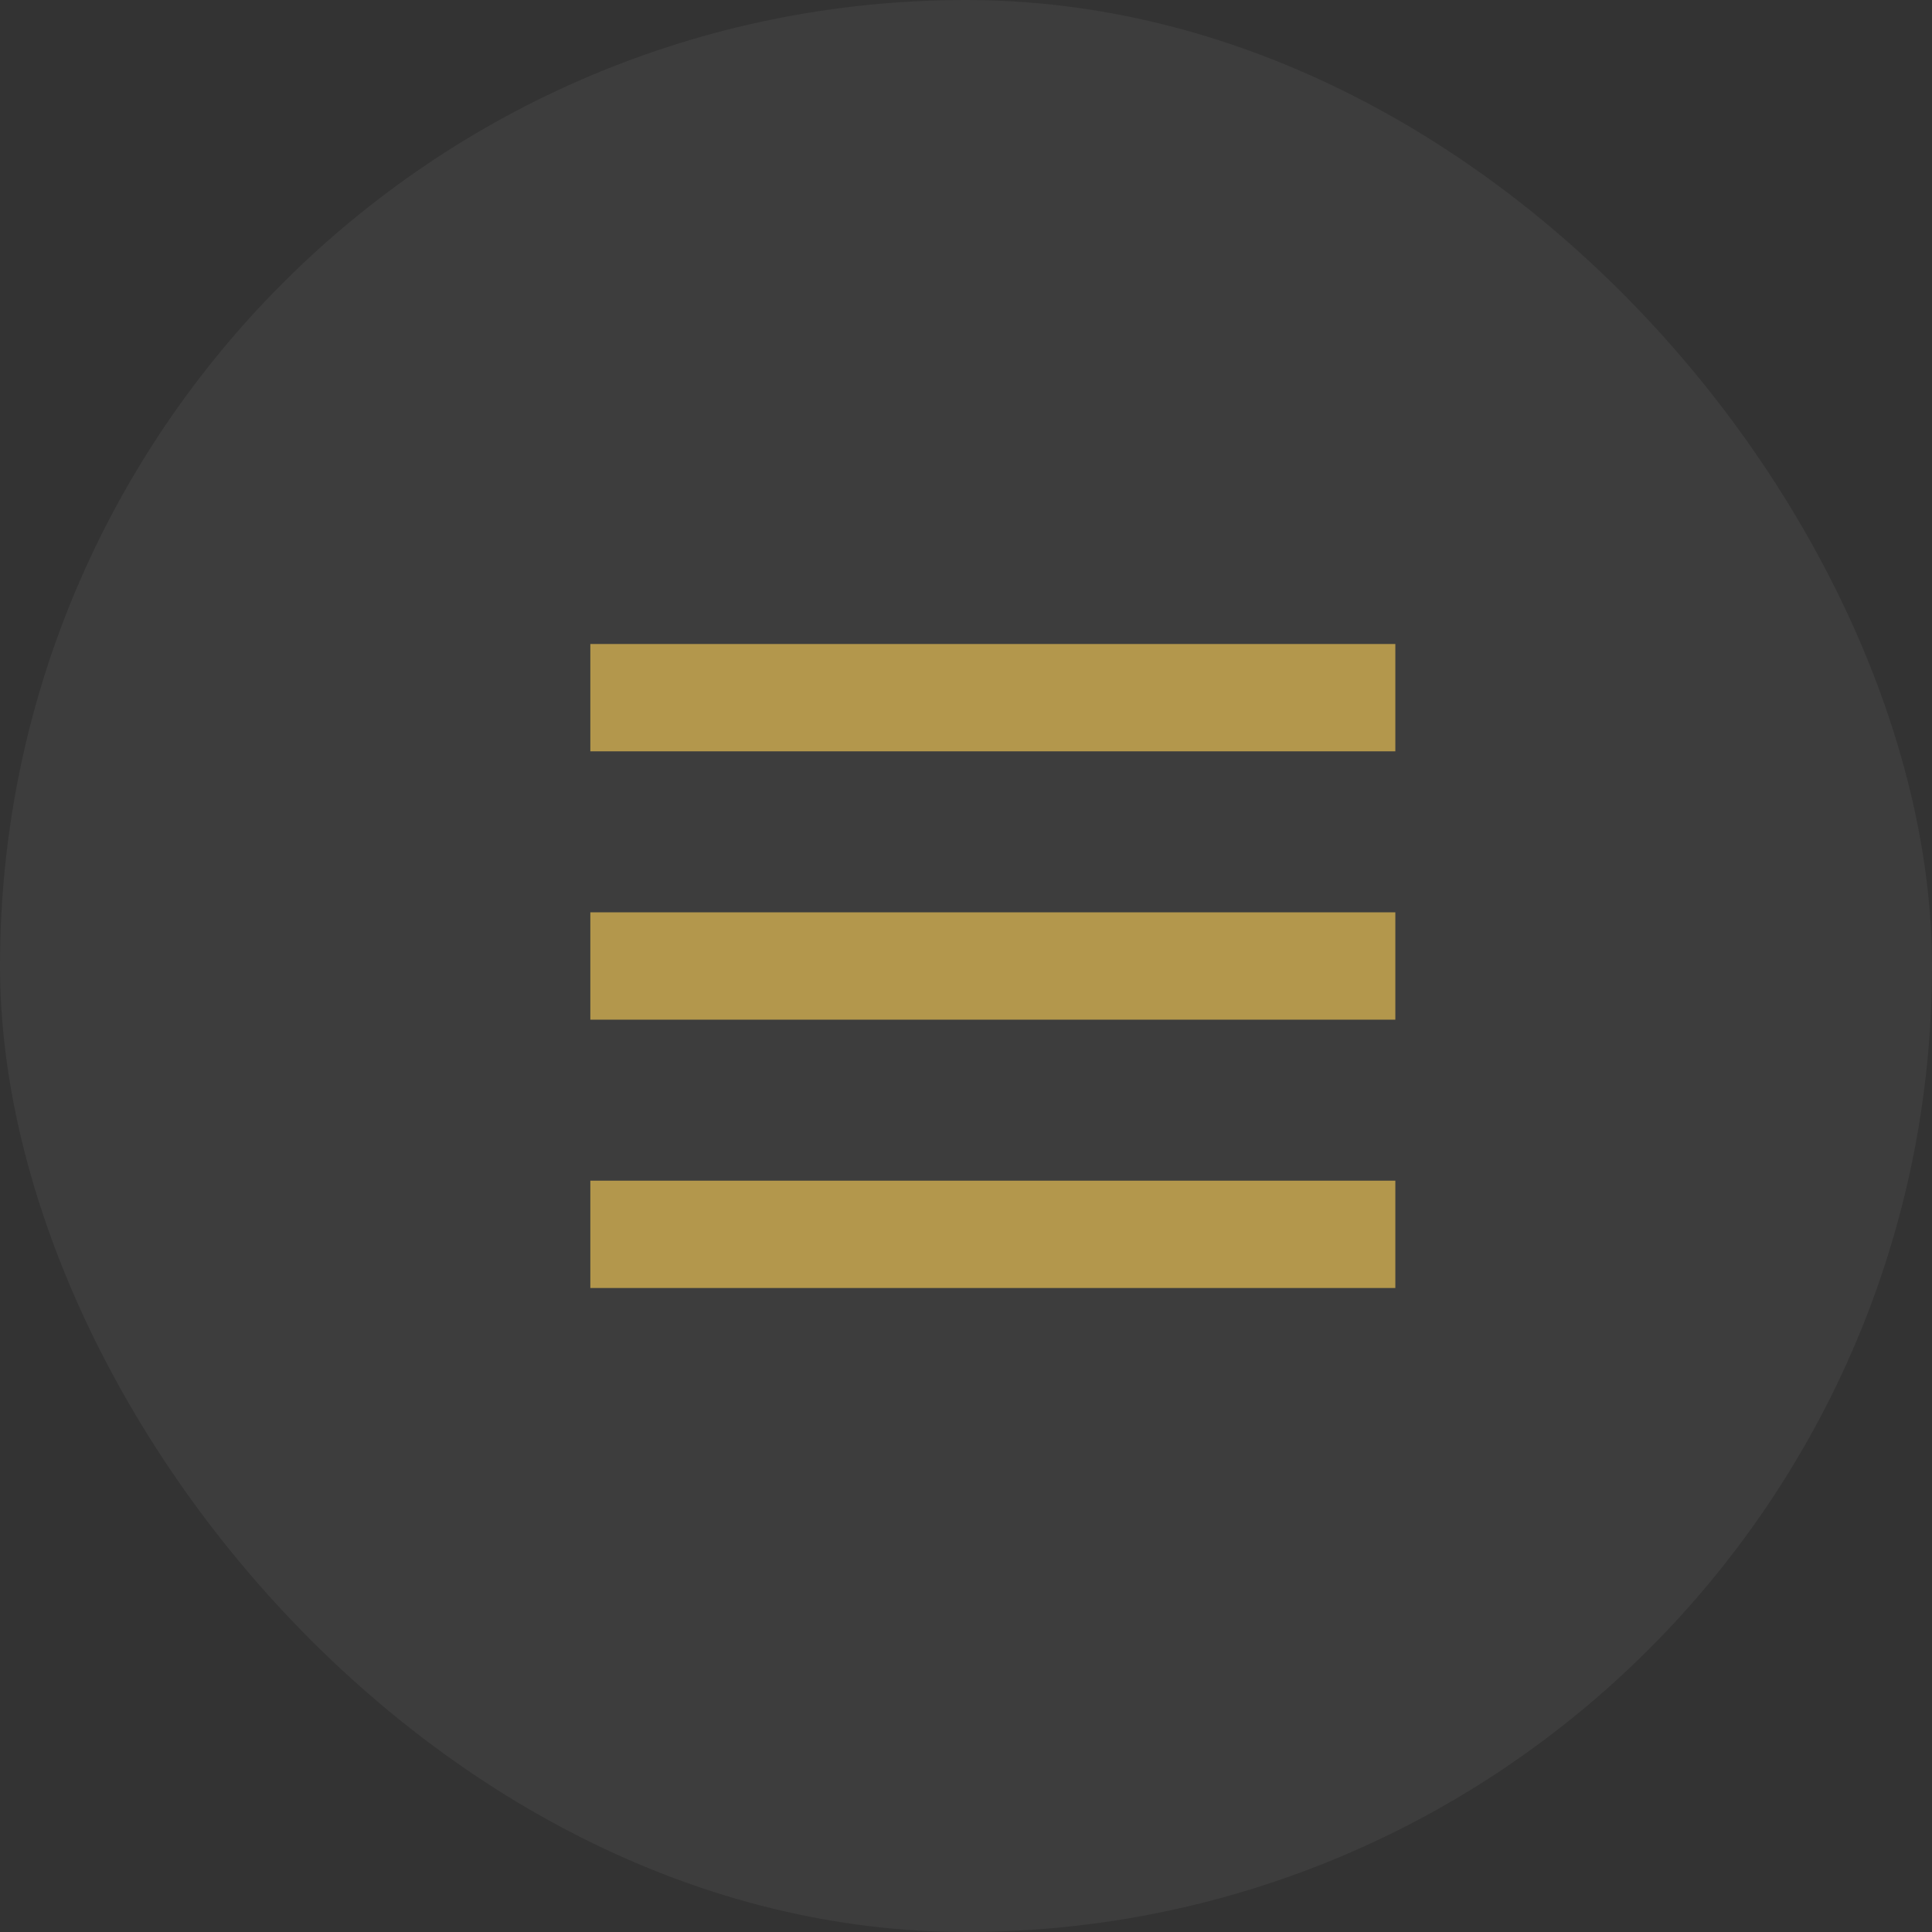 <?xml version="1.0" encoding="UTF-8"?> <svg xmlns="http://www.w3.org/2000/svg" width="36" height="36" viewBox="0 0 36 36" fill="none"><rect x="0" y="0" width="36" height="36" fill="#333333" stroke="none"/><rect data-figma-bg-blur-radius="10" width="36" height="36" rx="18" fill="white" fill-opacity="0.05"></rect><rect x="11" y="12" width="15" height="2" fill="#B3974C"></rect><rect x="11" y="17" width="15" height="2" fill="#B3974C"></rect><rect x="11" y="22" width="15" height="2" fill="#B3974C"></rect><defs><clipPath id="bgblur_0_17_110_clip_path" transform="translate(10 10)"><rect width="36" height="36" rx="18"></rect></clipPath></defs></svg> 